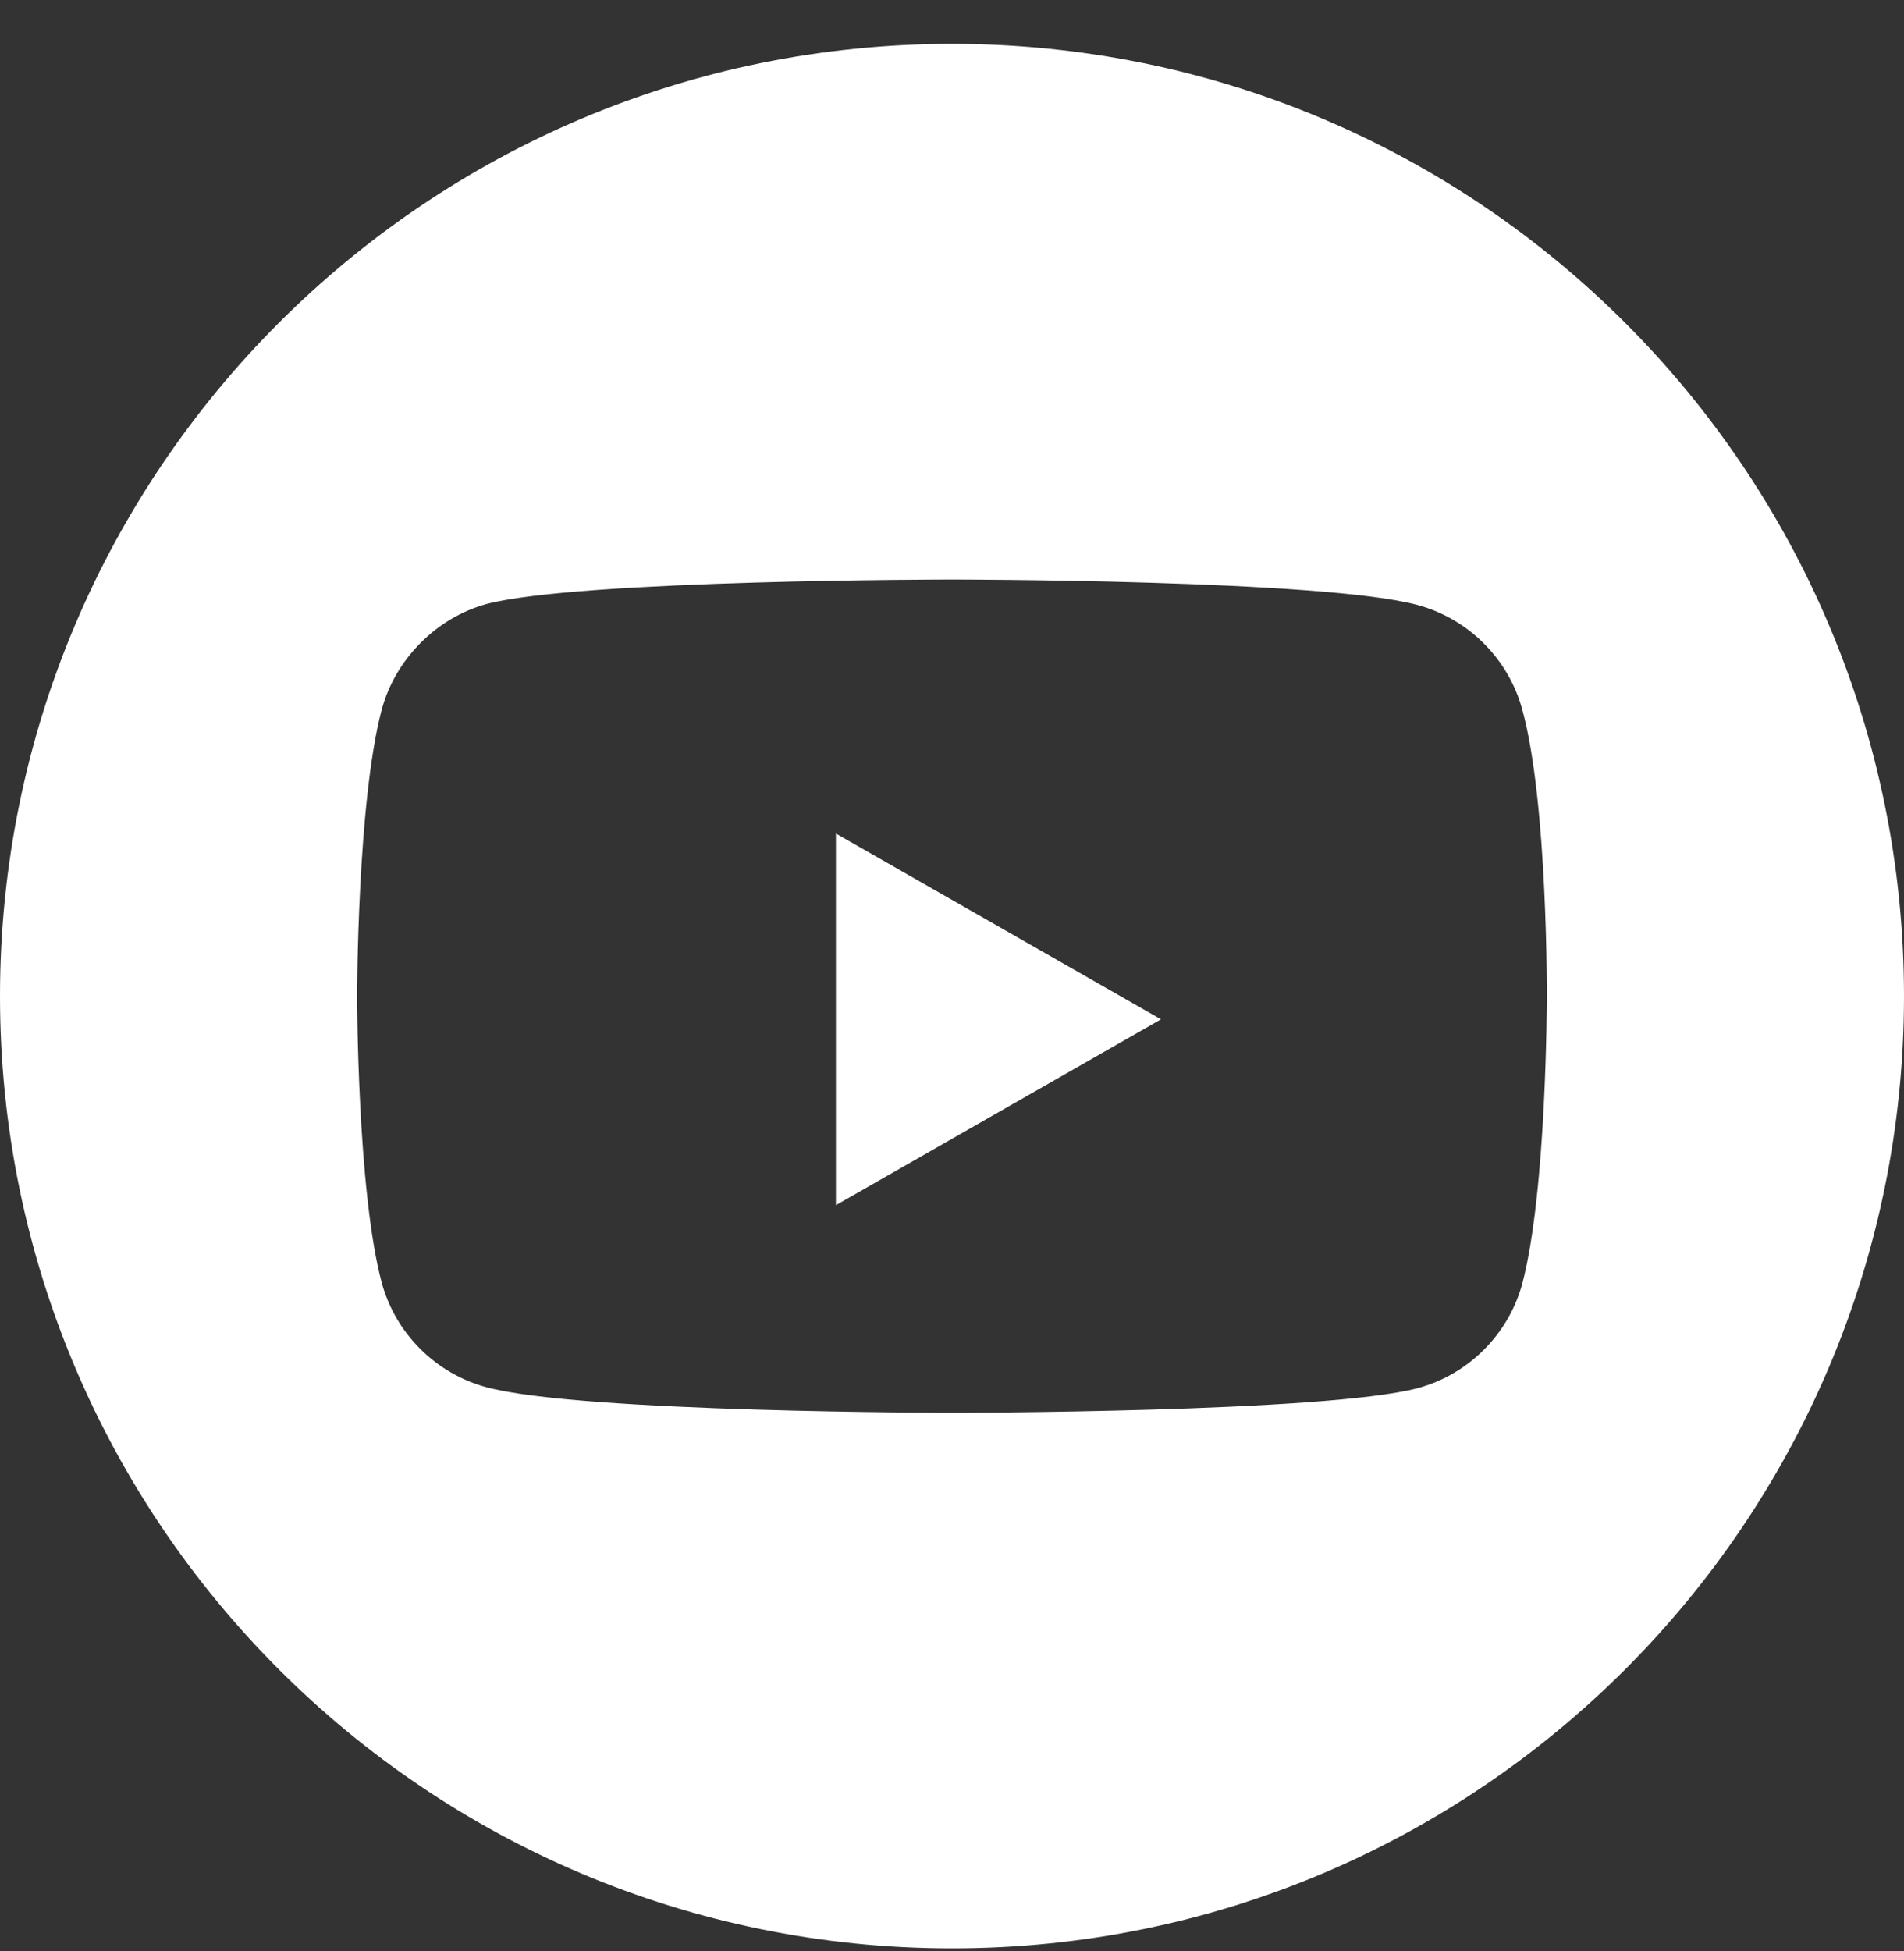 <svg width="41" height="42" viewBox="0 0 41 42" fill="none" xmlns="http://www.w3.org/2000/svg">
<rect x="0" y="0" width="41" height="42" fill="#333333" stroke="none"/>
<path fill-rule="evenodd" clip-rule="evenodd" d="M0 21.444C0 10.124 9.18 0.944 20.5 0.944C31.82 0.944 41 10.124 41 21.444C41 32.764 31.82 41.944 20.5 41.944C9.18 41.944 0 32.764 0 21.444ZM32.782 27.628C33.309 25.623 33.309 21.465 33.309 21.465C33.309 21.465 33.331 17.287 32.782 15.282C32.486 14.185 31.621 13.319 30.524 13.024C28.519 12.476 20.5 12.476 20.5 12.476C20.5 12.476 12.481 12.476 10.476 13.003C9.4 13.299 8.513 14.185 8.218 15.282C7.69 17.287 7.69 21.444 7.69 21.444C7.69 21.444 7.69 25.623 8.218 27.606C8.514 28.704 9.379 29.569 10.476 29.864C12.502 30.413 20.5 30.413 20.5 30.413C20.5 30.413 28.519 30.413 30.524 29.885C31.621 29.59 32.486 28.725 32.782 27.628ZM25 21.944L18 25.944V17.944L25 21.944Z" fill="white"/>
</svg>
